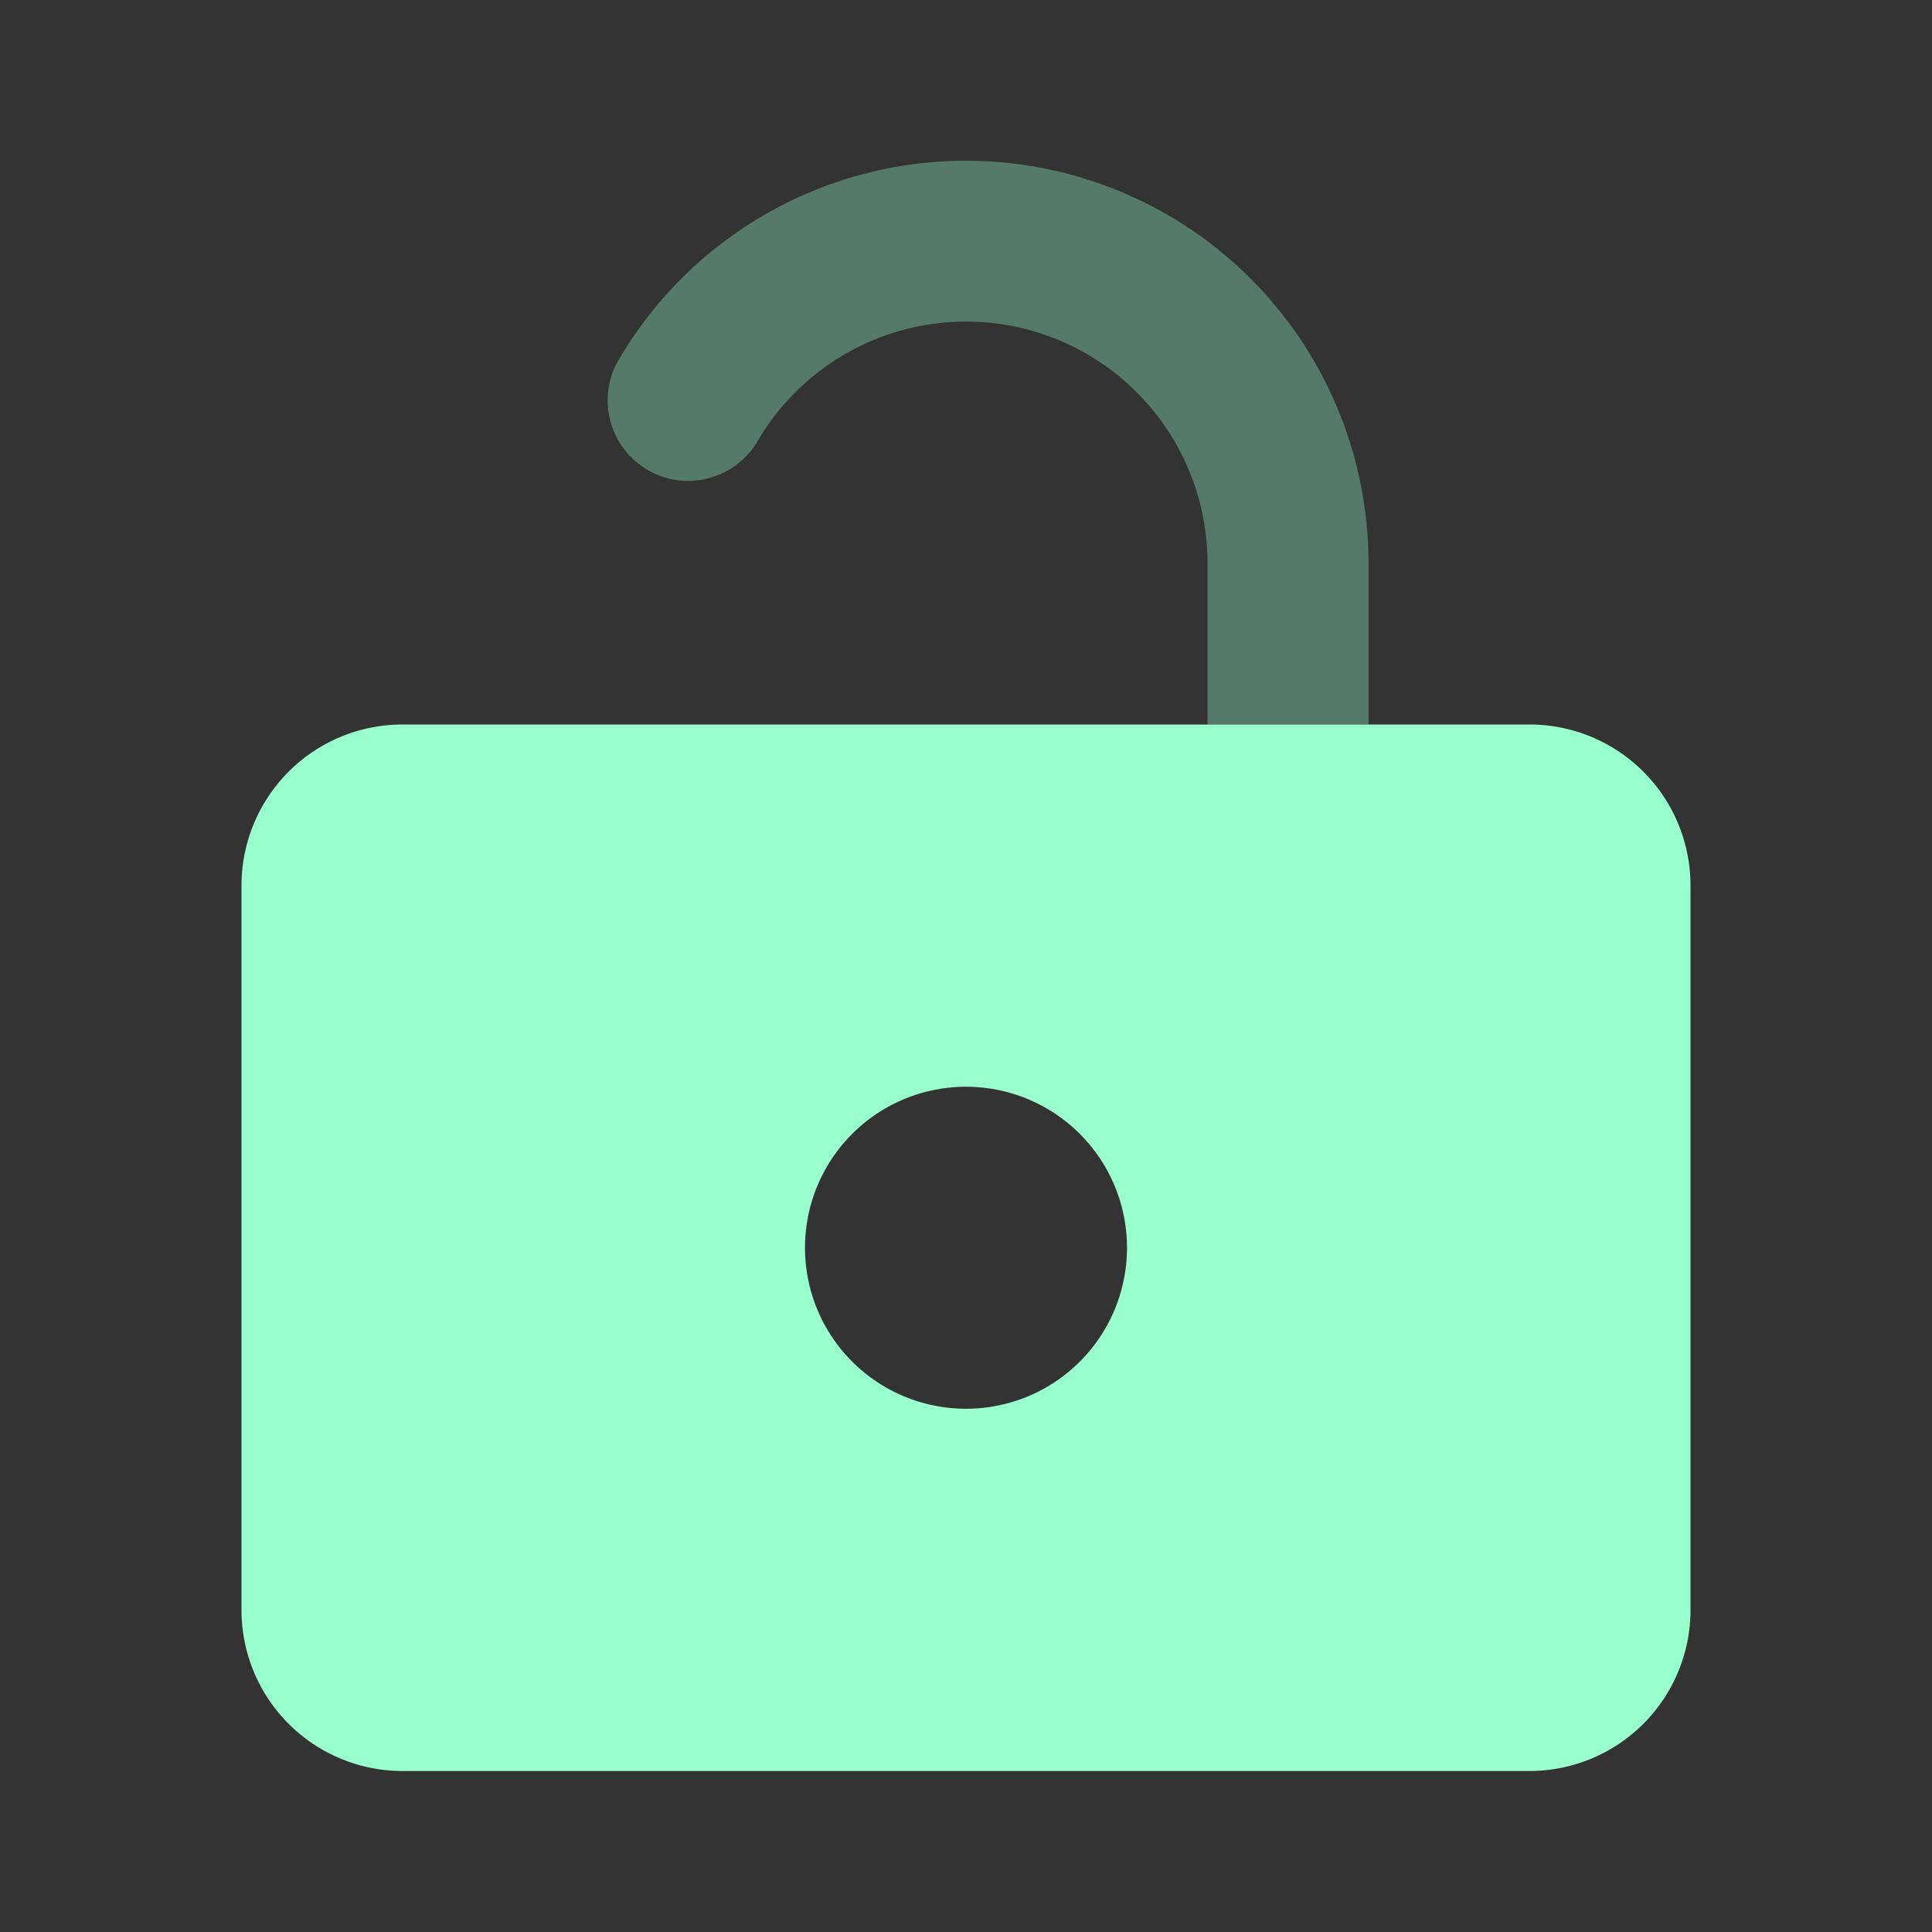 <svg xmlns="http://www.w3.org/2000/svg" width="24" height="24" fill="none" viewBox="0 0 24 24"><rect x="0" y="0" width="24" height="24" fill="#333333" stroke="none"/><path fill="#9fc" d="M19 9H5a2 2 0 0 0-2 2v9a2 2 0 0 0 2 2h14a2 2 0 0 0 2-2v-9a2 2 0 0 0-2-2m-7 8.5a2 2 0 1 1 0-4 2 2 0 0 1 0 4"/><path fill="#9fc" d="M17 9V7a5 5 0 0 0-9.332-2.5 1 1 0 0 0 1.731 1A3 3 0 0 1 15 7v2z" opacity=".35"/></svg>